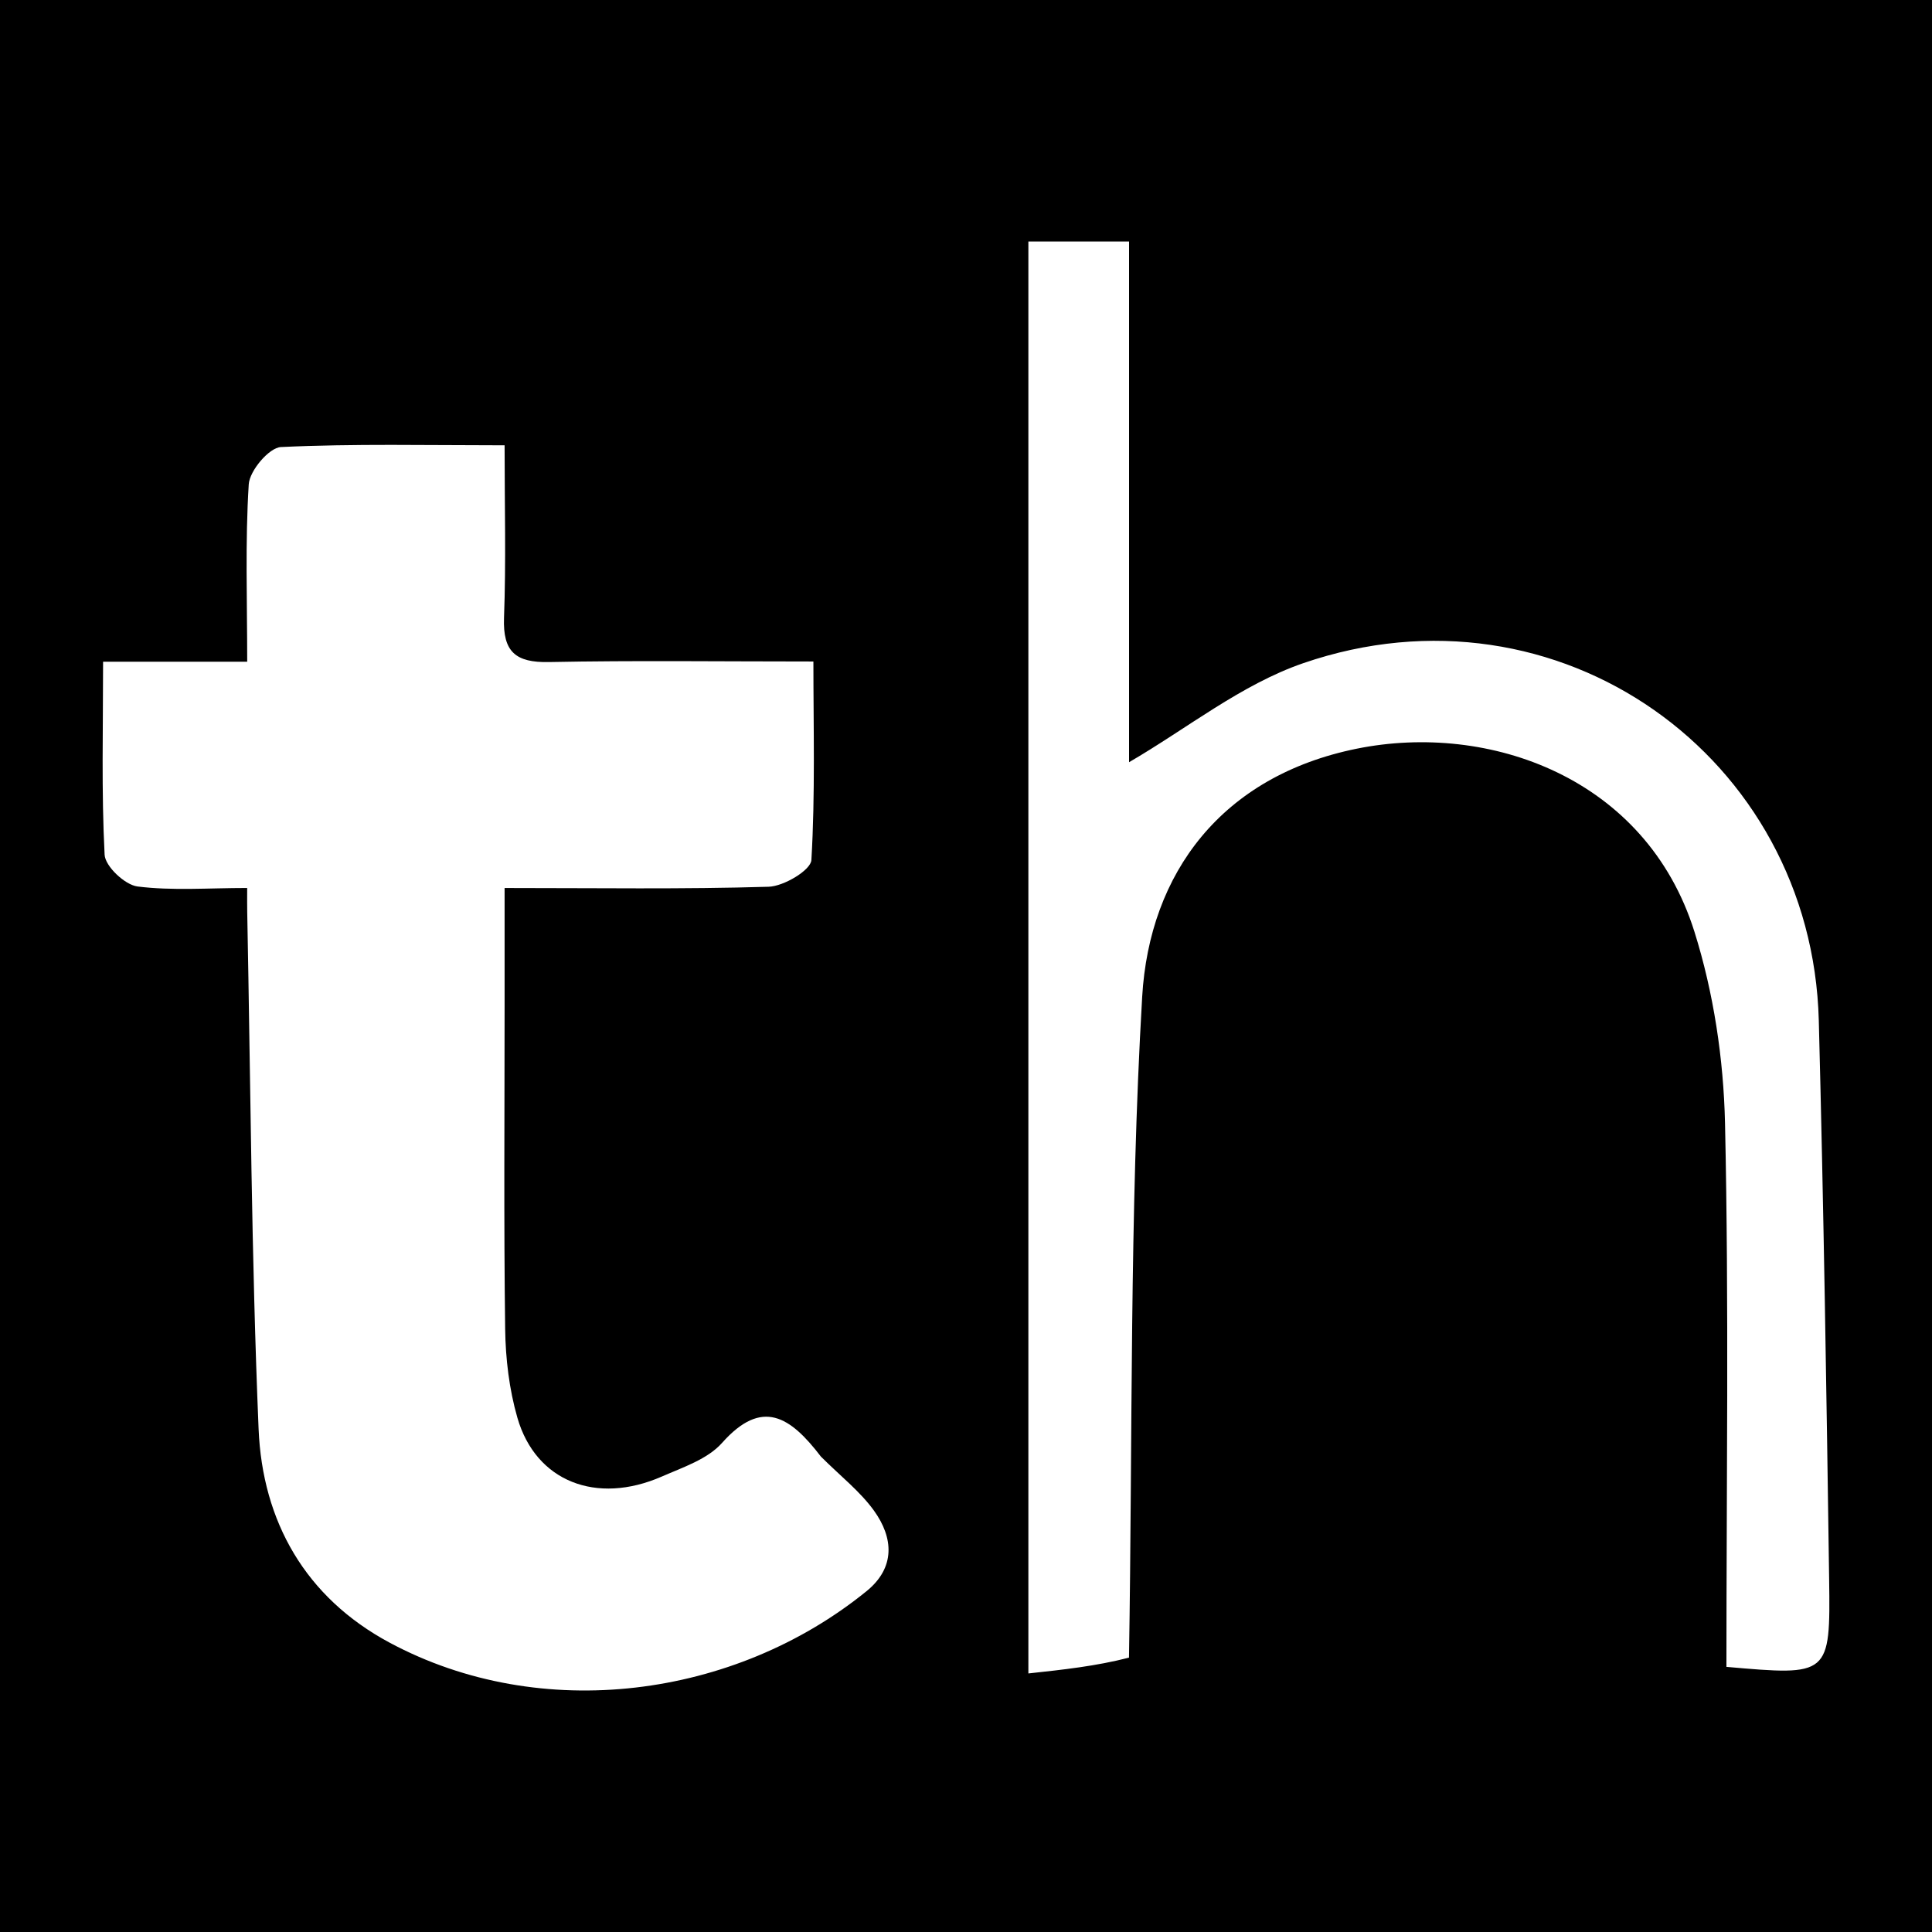 <?xml version="1.0" encoding="UTF-8"?>
<svg width="512px" height="512px" viewBox="0 0 512 512" version="1.1" xmlns="http://www.w3.org/2000/svg" xmlns:xlink="http://www.w3.org/1999/xlink">
    <title>tennishead-logo</title>
    <g id="Page-1" stroke="none" stroke-width="1" fill="none" fill-rule="evenodd">
        <g id="tennishead-logo" fill-rule="nonzero">
            <rect id="Rectangle" fill="#000000" x="0" y="0" width="512" height="512"></rect>
            <path d="M217.578,386.038 C222.772,391.219 227.927,395.227 231.595,400.312 C236.815,407.545 237.321,415.445 229.639,421.678 C194.686,450.059 143.413,456.875 103.221,435.304 C80.945,423.345 69.55,403.223 68.531,378.709 C66.62,333.073 66.414,287.366 65.517,241.685 C65.478,239.973 65.504,238.261 65.504,235.324 C55.206,235.324 45.703,236.087 36.437,234.926 C33.103,234.503 27.883,229.591 27.723,226.513 C26.863,209.854 27.319,193.124 27.319,175.362 L65.51,175.362 C65.51,158.979 64.959,143.615 65.921,128.347 C66.145,124.737 71.32,118.62 74.449,118.472 C93.827,117.555 113.269,118.011 133.724,118.011 C133.724,133.971 134.122,148.867 133.57,163.73 C133.237,172.759 136.661,175.632 145.478,175.452 C168.19,175.003 190.909,175.305 215.558,175.305 C215.558,192.951 216.058,210.482 215.026,227.924 C214.866,230.604 207.722,234.875 203.708,234.997 C181.021,235.683 158.309,235.33 133.724,235.33 L133.724,266.263 C133.724,294.9 133.493,323.538 133.872,352.162 C133.974,360.049 134.943,368.193 137.123,375.747 C141.996,392.592 158.027,398.895 175.398,391.296 C180.989,388.847 187.517,386.699 191.345,382.39 C201.958,370.444 209.428,375.388 217.578,386.045 M299.194,439.292 C290.473,441.537 281.836,442.473 272.531,443.48 L272.531,64 L299.213,64 L299.213,201.993 C314.538,193.092 328.927,181.409 345.381,175.747 C412.948,152.496 480.181,200.524 482.002,270.47 C483.284,319.786 484.047,369.123 484.74,418.459 C485.099,444.134 484.802,444.14 457.52,441.736 C457.52,393.791 458.206,345.711 457.148,297.677 C456.769,280.665 454.134,263.121 449.043,246.917 C436.199,206.02 394.57,191.329 359.565,198.408 C323.772,205.648 304.599,231.38 302.688,264.173 C299.309,321.979 300.168,380.03 299.194,439.292" id="Shape" fill="#FFFFFF"></path>
        </g>
    </g>
</svg>